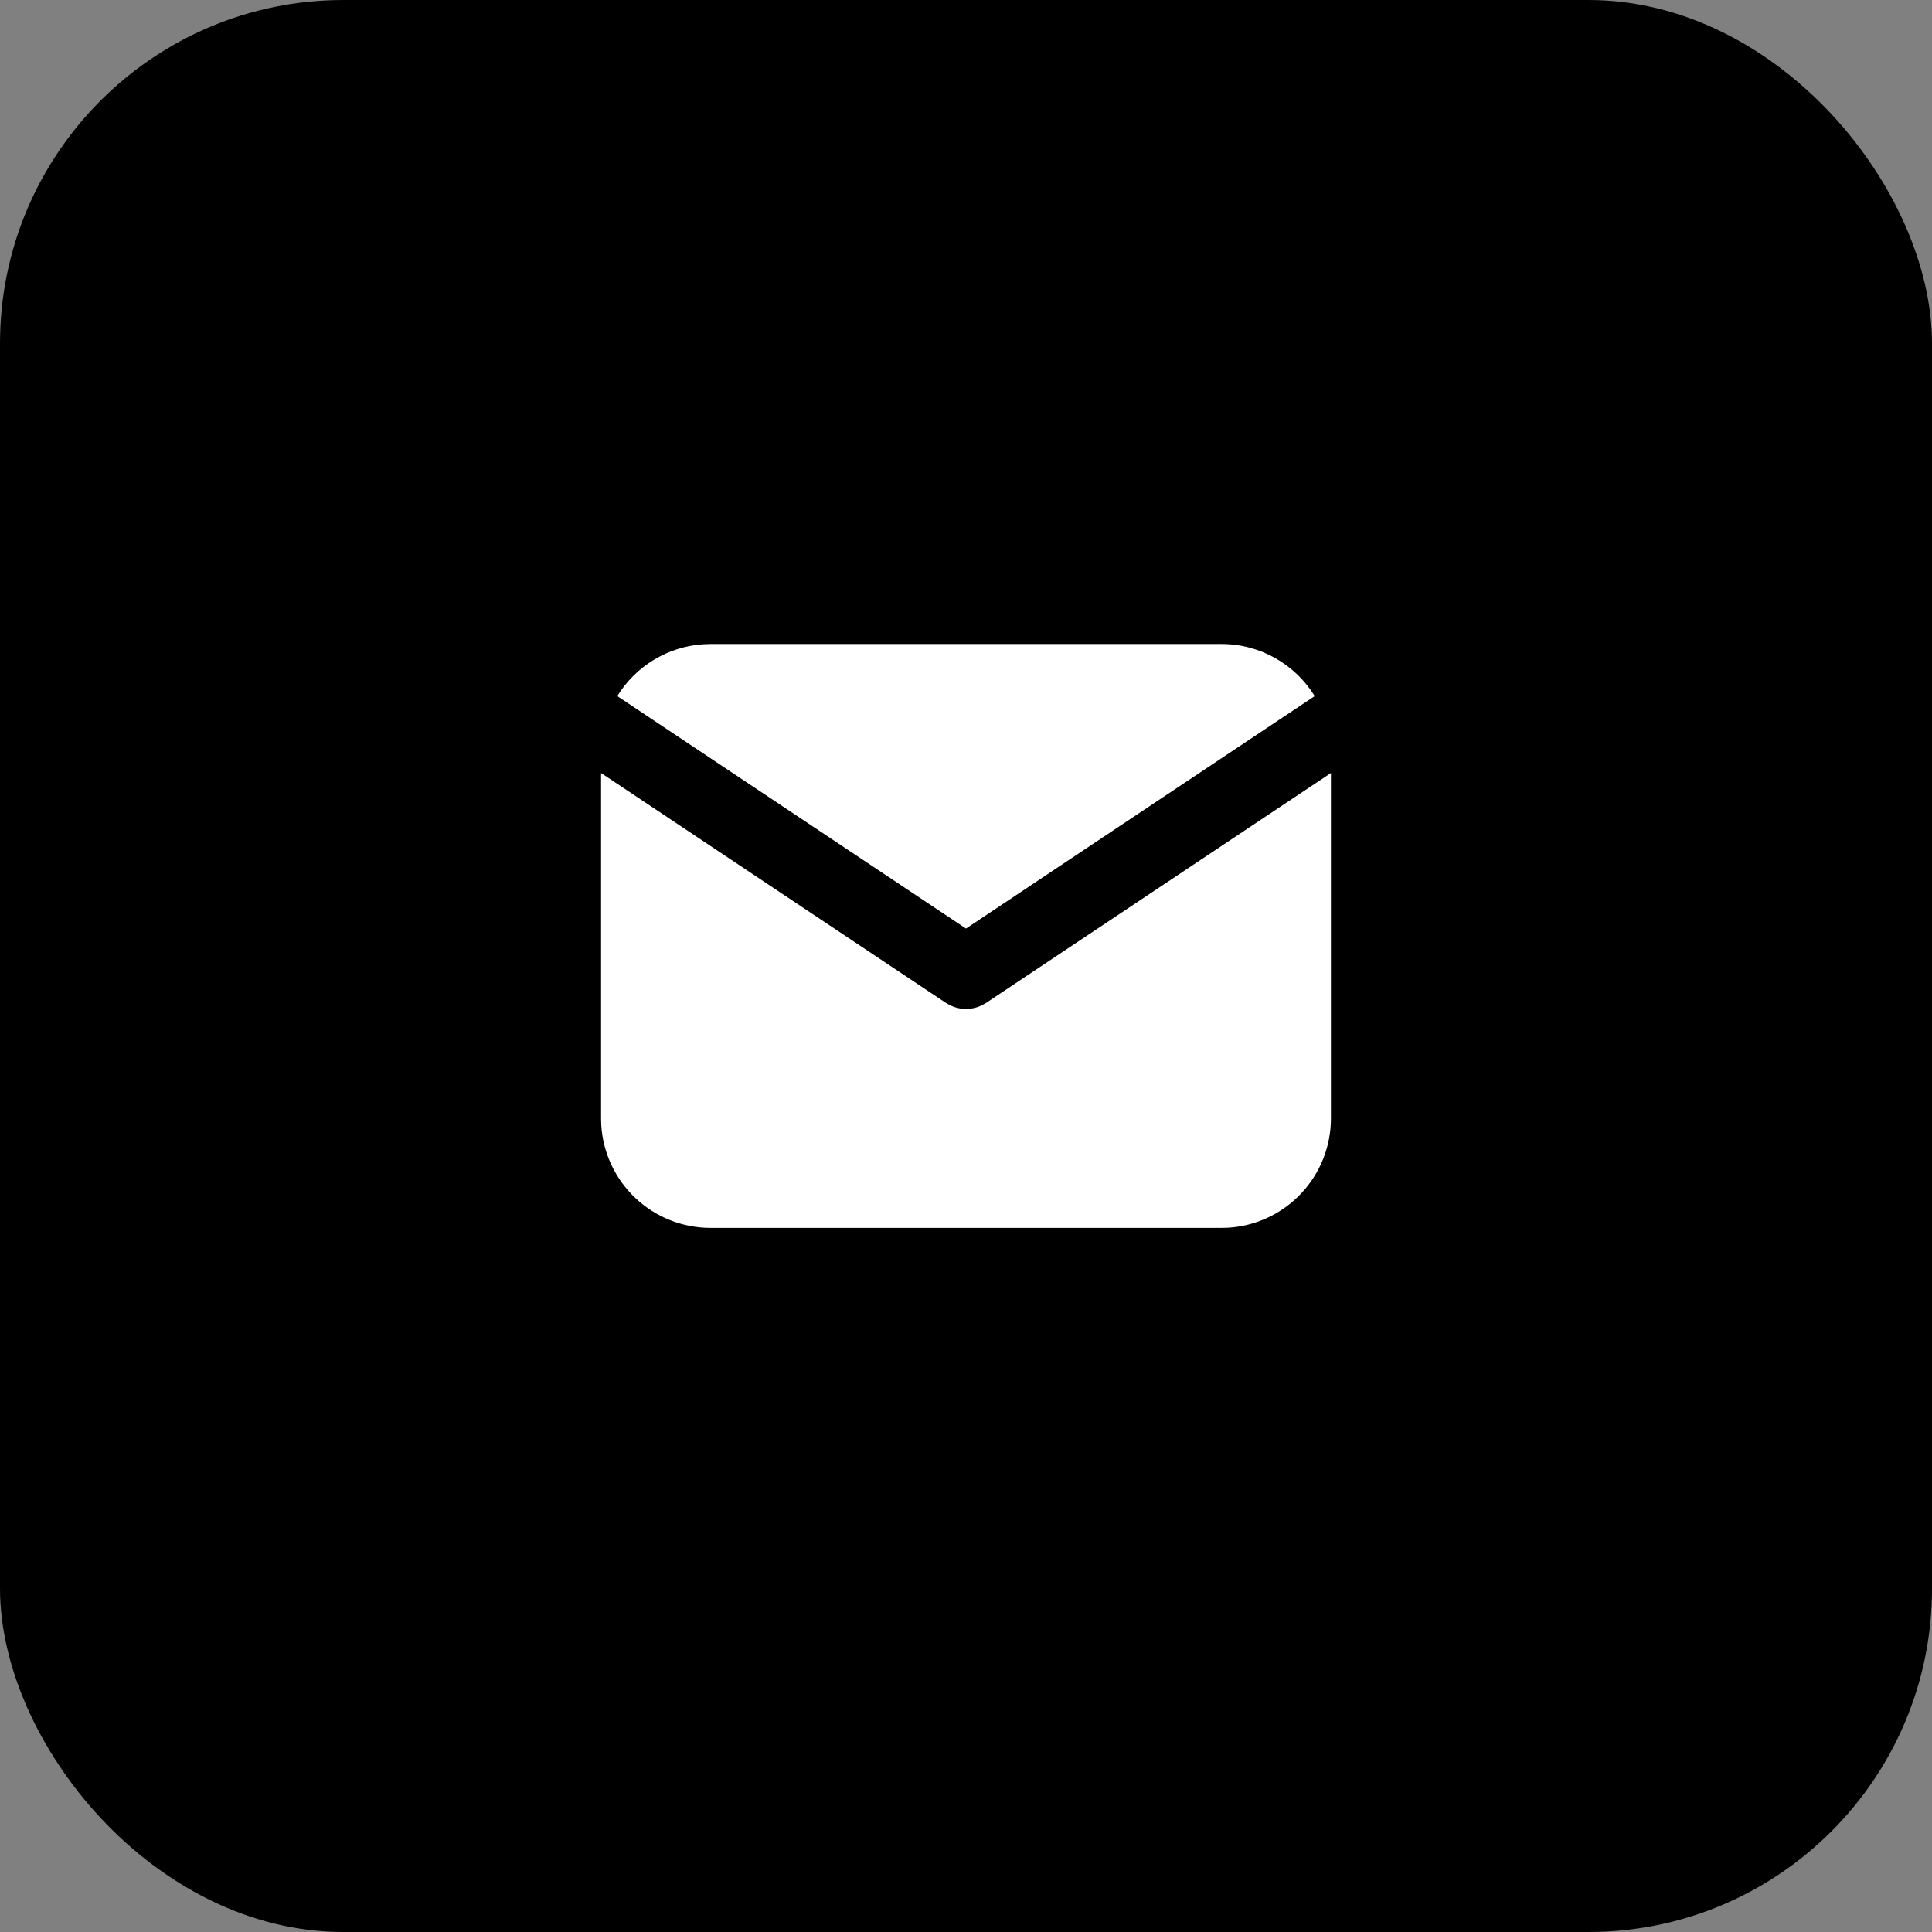 <?xml version="1.0" encoding="UTF-8"?> <svg xmlns="http://www.w3.org/2000/svg" width="45" height="45" viewBox="0 0 45 45" fill="none"><rect x="0" y="0" width="45" height="45" fill="#808080" stroke="none"/> <rect width="45" height="45" rx="8" fill="black"></rect> <path d="M31 18.005V26.05C31 26.7 30.752 27.326 30.305 27.799C29.859 28.273 29.249 28.558 28.6 28.596L28.45 28.6H16.55C15.9 28.6 15.274 28.352 14.8 27.905C14.327 27.459 14.042 26.849 14.004 26.2L14 26.05V18.005L22.028 23.357L22.127 23.413C22.243 23.47 22.371 23.5 22.5 23.5C22.629 23.5 22.757 23.47 22.873 23.413L22.972 23.357L31 18.005Z" fill="white"></path> <path d="M28.45 15C29.368 15 30.173 15.485 30.622 16.213L22.5 21.628L14.378 16.213C14.591 15.867 14.884 15.577 15.232 15.367C15.58 15.157 15.974 15.033 16.379 15.006L16.55 15H28.45Z" fill="white"></path> </svg> 